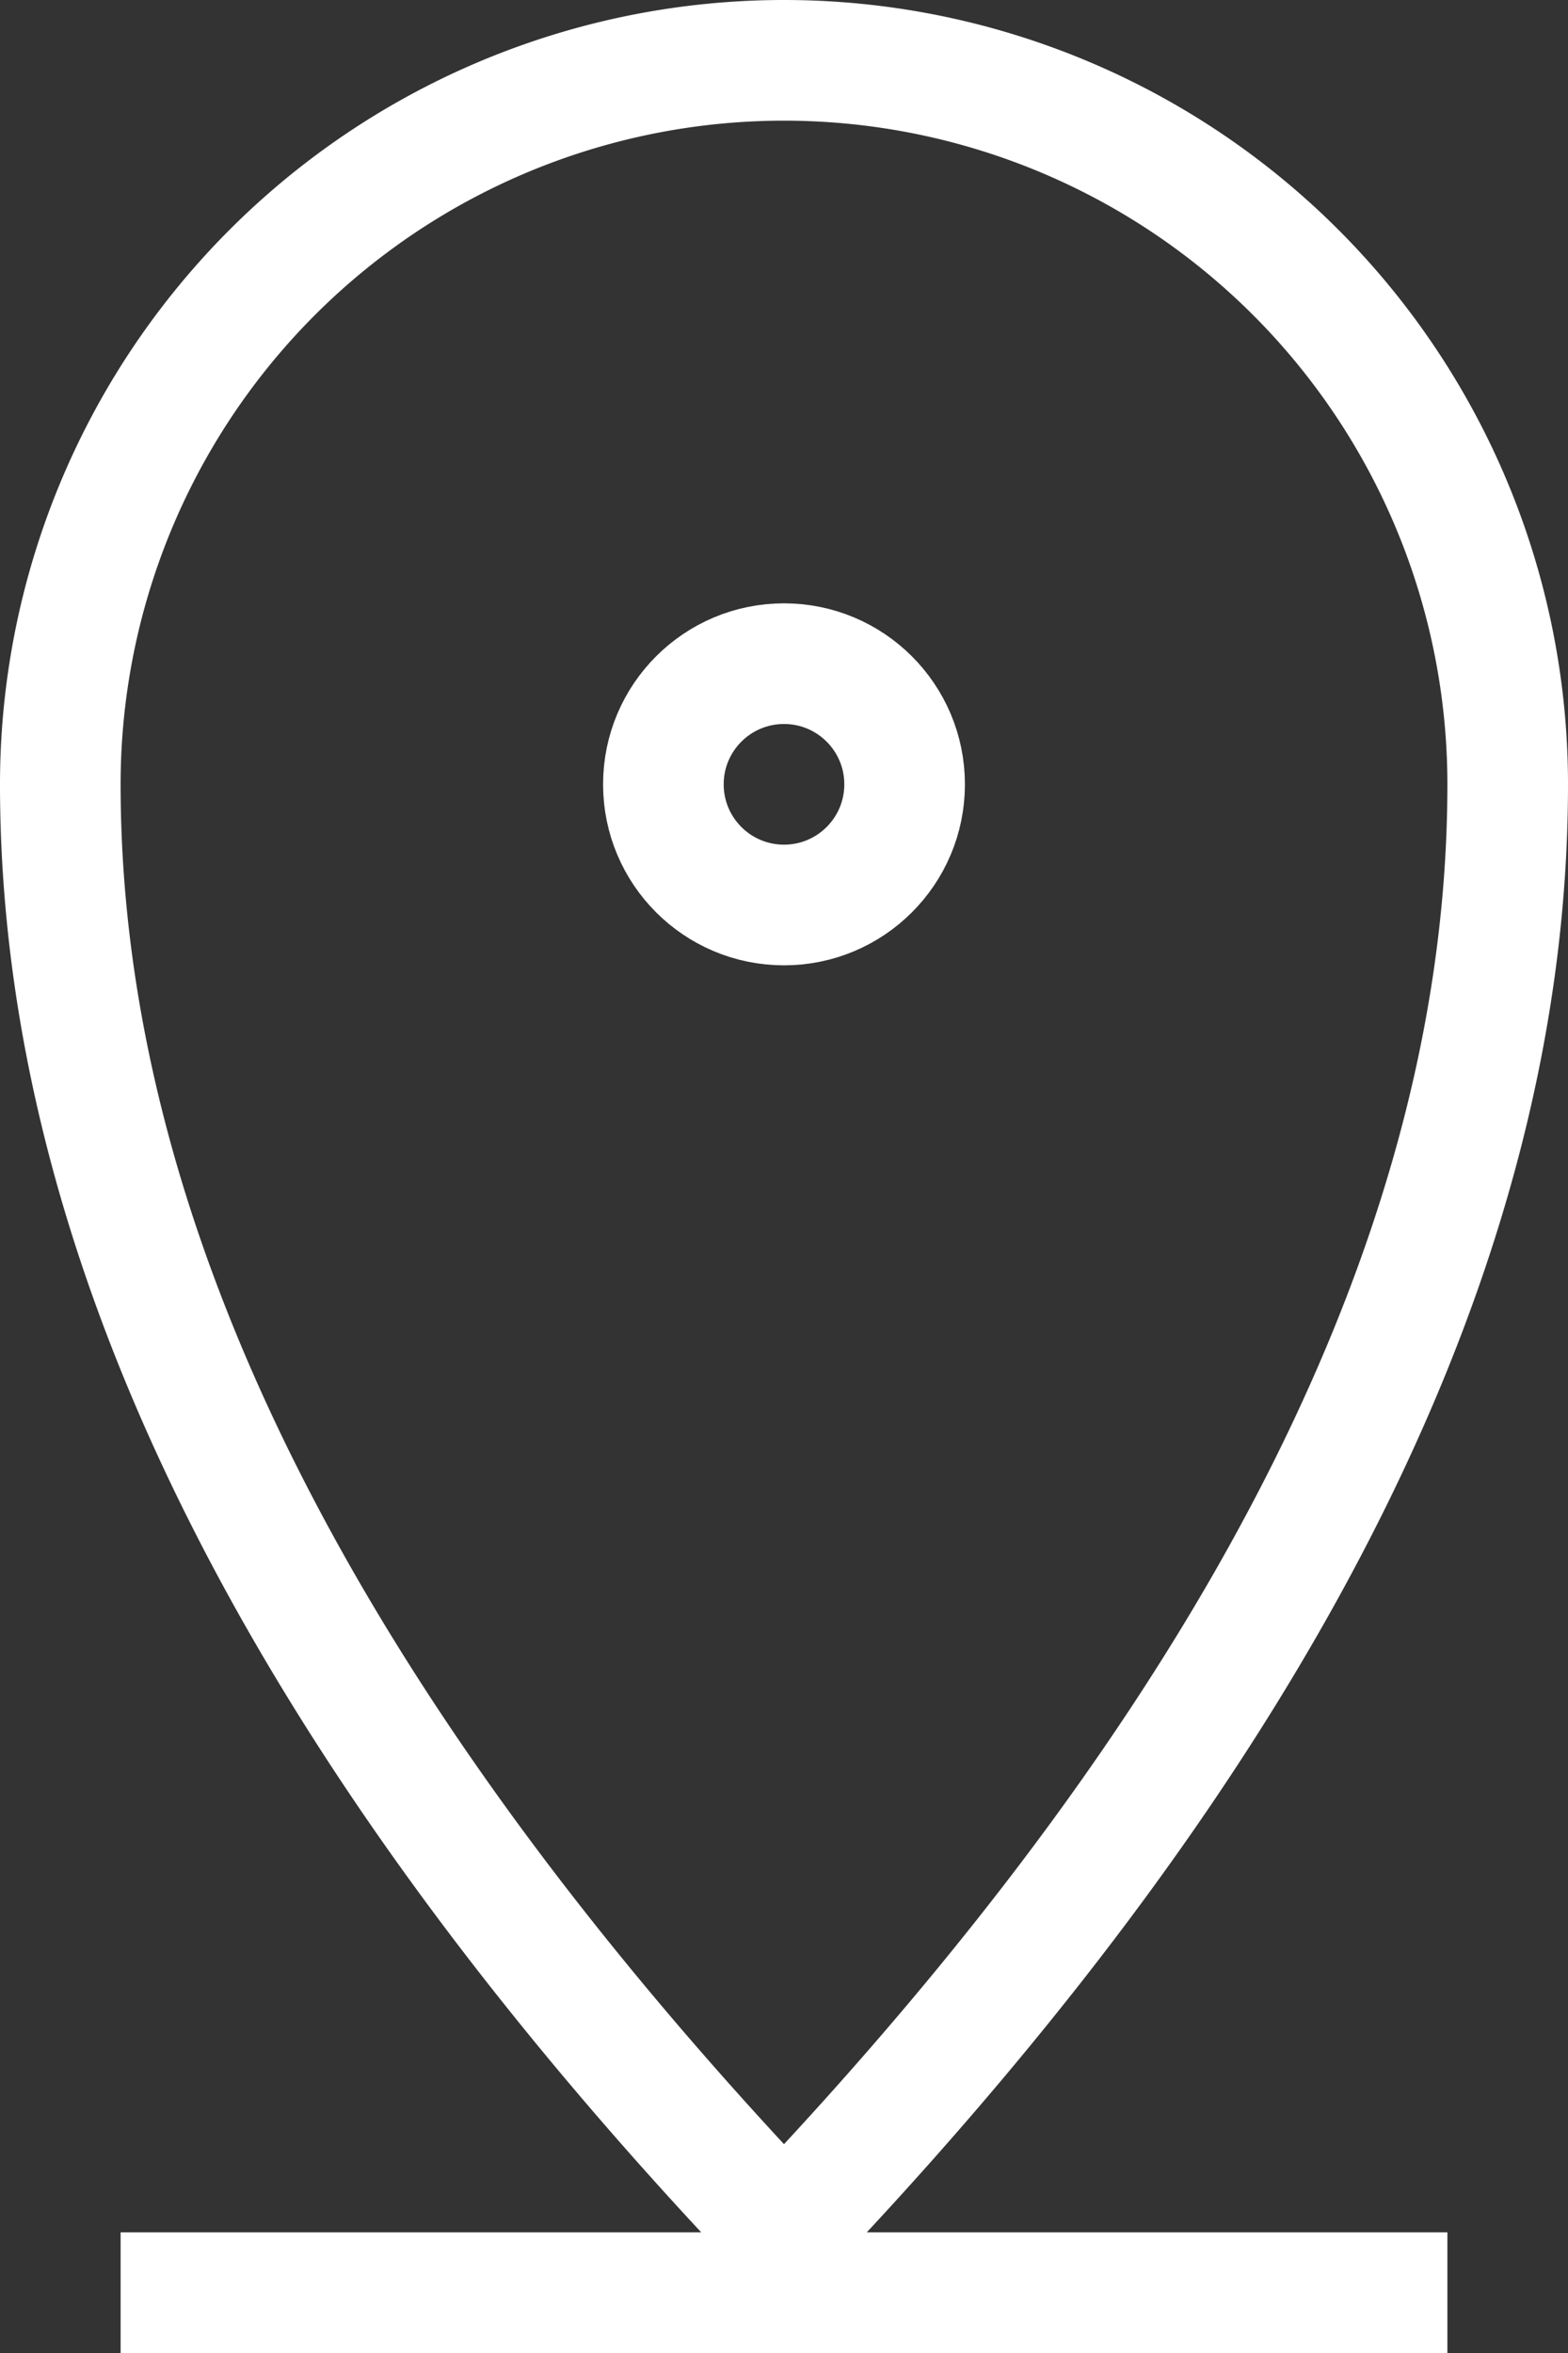 <svg xmlns="http://www.w3.org/2000/svg" width="13" height="19.5" viewBox="0 0 13 19.5">
  <rect x="0" y="0" width="13" height="19.5" fill="#333333" stroke="none"/>
  <g id="pin-address" transform="translate(-94.5 -6927)">
    <g id="location" transform="translate(89 6924.5)">
      <path id="Tracé_80" data-name="Tracé 80" d="M12,21q6-6.3,6-12A6,6,0,0,0,6,9Q6,14.7,12,21Z" fill="none" stroke="#fff" stroke-linecap="square" stroke-width="1"/>
      <circle id="Ellipse_56" data-name="Ellipse 56" cx="1" cy="1" r="1" transform="translate(11 8)" fill="none" stroke="#fff" stroke-linecap="square" stroke-width="1"/>
    </g>
    <line id="Ligne_35" data-name="Ligne 35" x2="11" transform="translate(95.5 6946)" fill="none" stroke="#fff" stroke-width="1"/>
  </g>
</svg>

